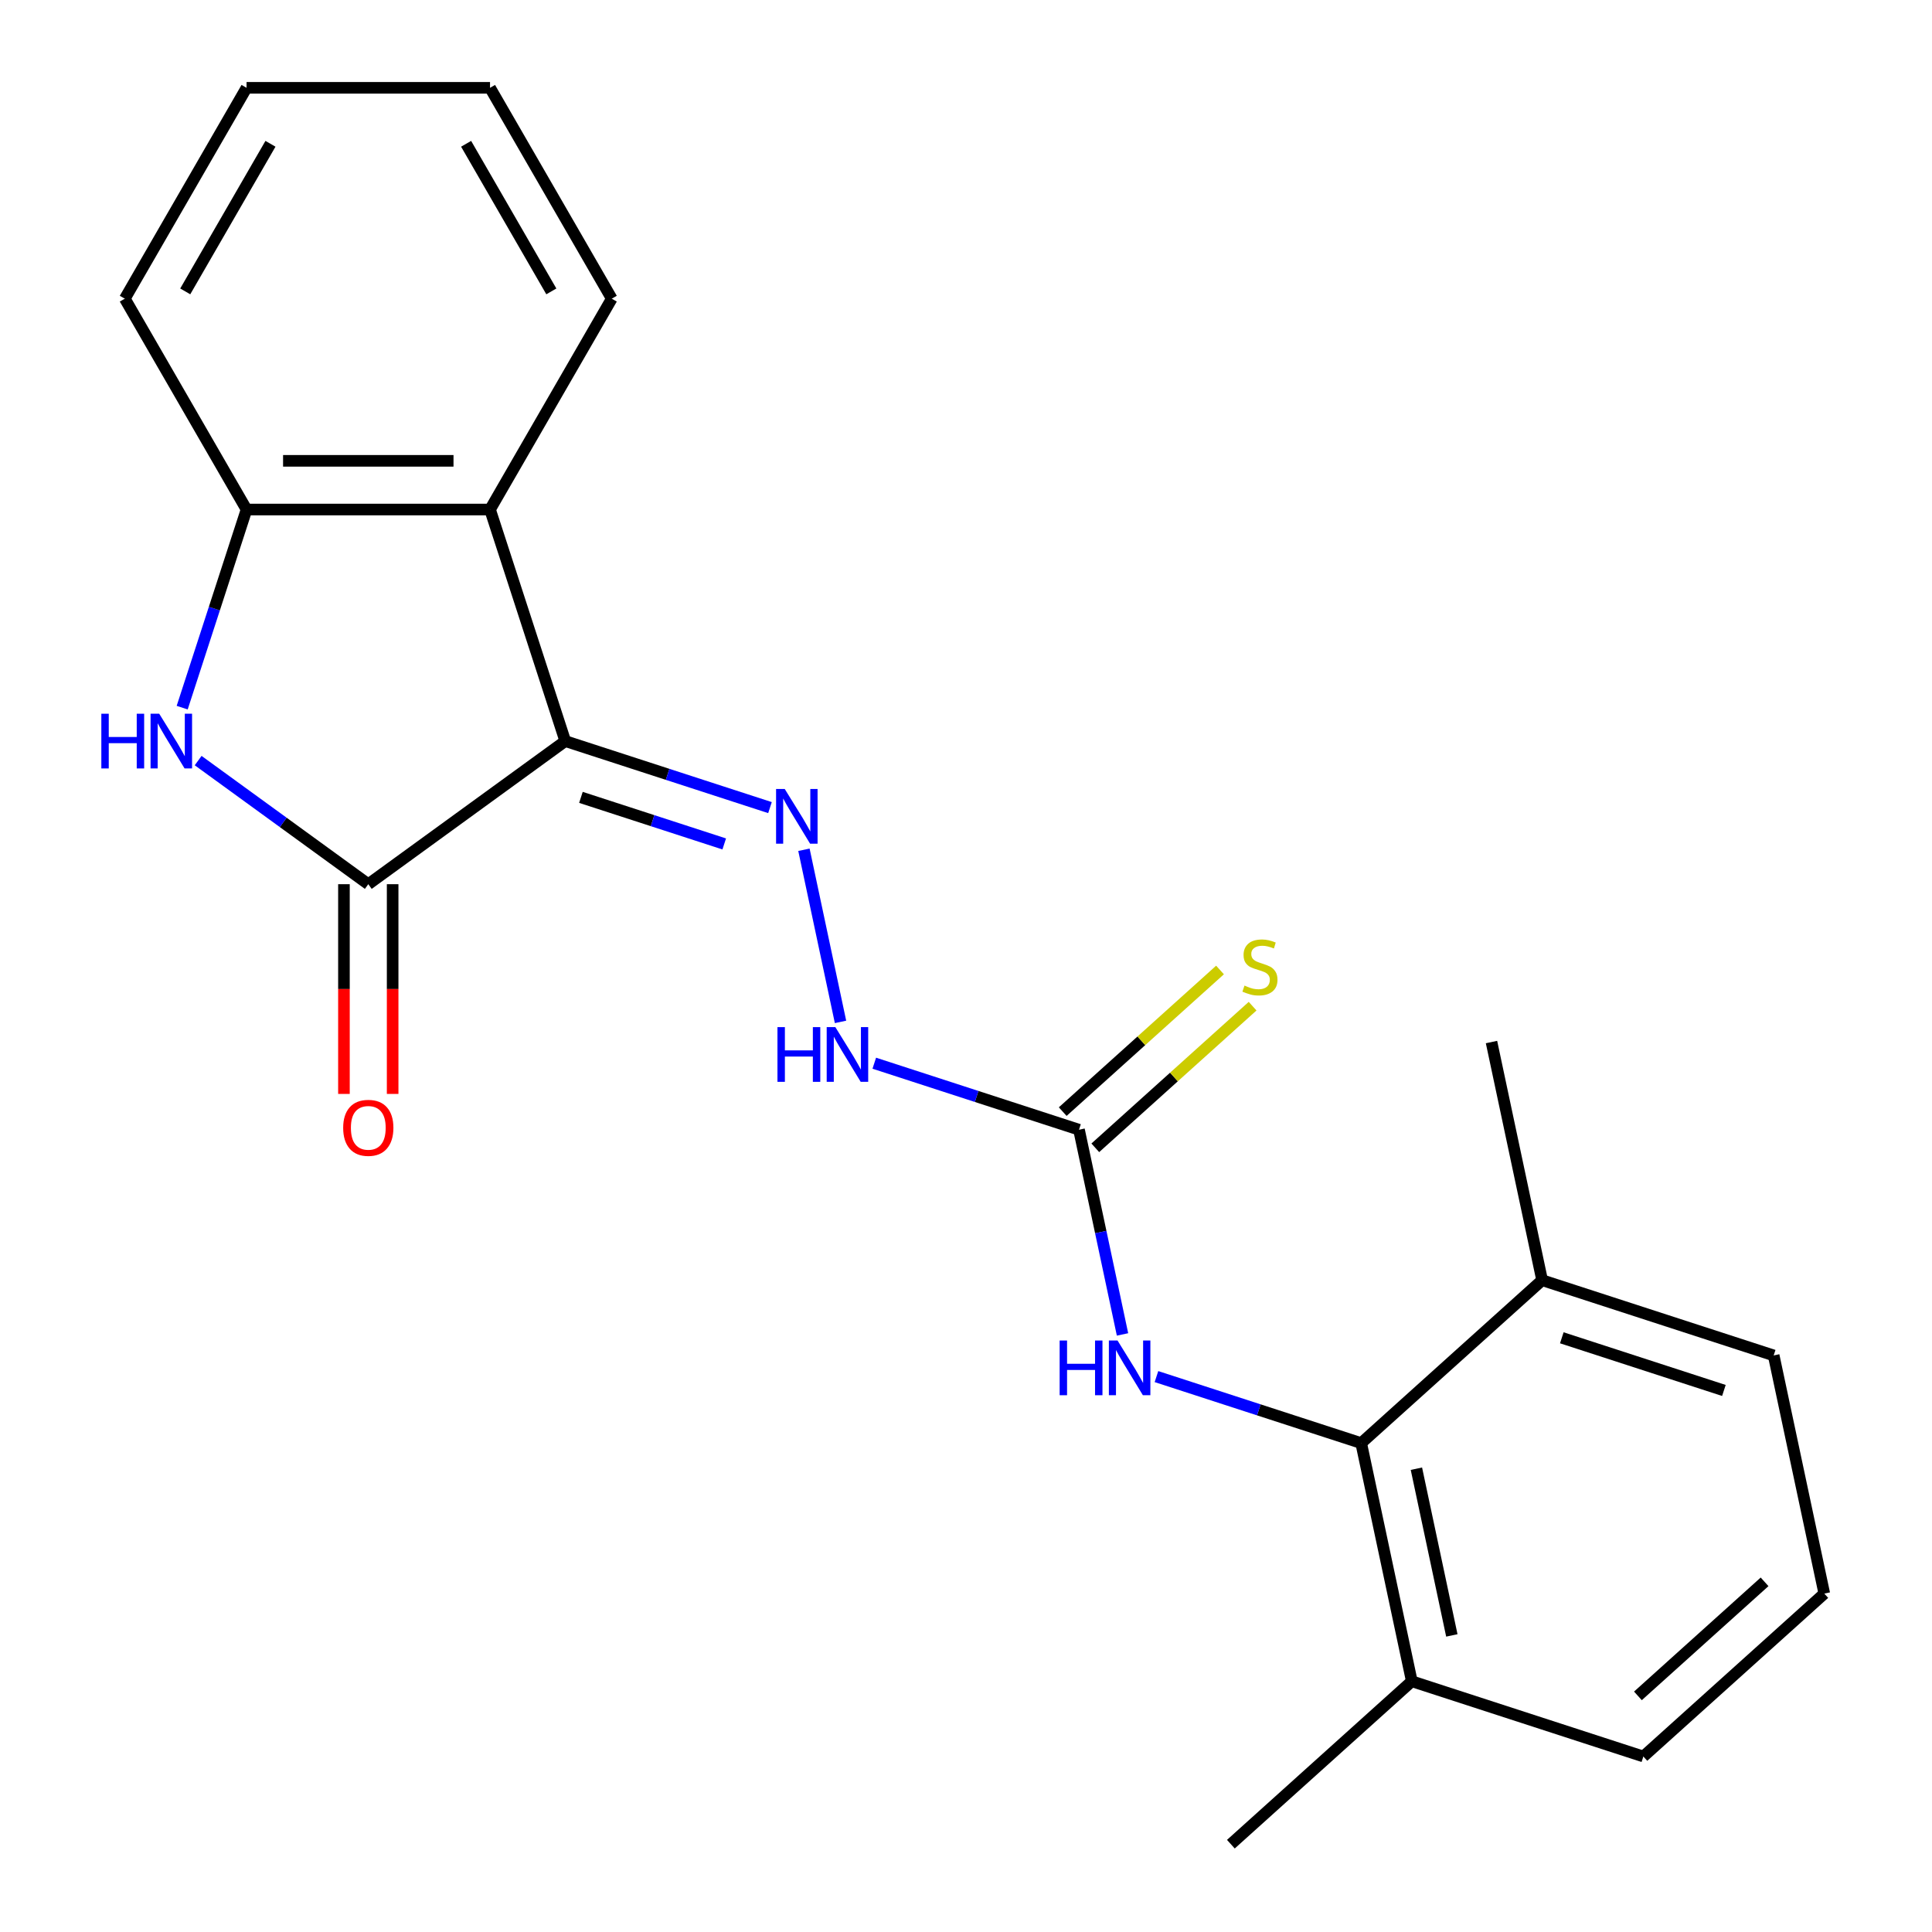 <?xml version='1.0' encoding='iso-8859-1'?>
<svg version='1.1' baseProfile='full'
              xmlns='http://www.w3.org/2000/svg'
                      xmlns:rdkit='http://www.rdkit.org/xml'
                      xmlns:xlink='http://www.w3.org/1999/xlink'
                  xml:space='preserve'
width='1000px' height='1000px' viewBox='0 0 1000 1000'>
<!-- END OF HEADER -->
<rect style='opacity:1.0;fill:#FFFFFF;stroke:none' width='1000' height='1000' x='0' y='0'> </rect>
<path class='bond-0' d='M 292.581,383.586 L 190.626,457.66' style='fill:none;fill-rule:evenodd;stroke:#000000;stroke-width:6px;stroke-linecap:butt;stroke-linejoin:miter;stroke-opacity:1' />
<path class='bond-2' d='M 292.581,383.586 L 253.637,263.732' style='fill:none;fill-rule:evenodd;stroke:#000000;stroke-width:6px;stroke-linecap:butt;stroke-linejoin:miter;stroke-opacity:1' />
<path class='bond-3' d='M 292.581,383.586 L 345.562,400.801' style='fill:none;fill-rule:evenodd;stroke:#000000;stroke-width:6px;stroke-linecap:butt;stroke-linejoin:miter;stroke-opacity:1' />
<path class='bond-3' d='M 345.562,400.801 L 398.544,418.016' style='fill:none;fill-rule:evenodd;stroke:#0000FF;stroke-width:6px;stroke-linecap:butt;stroke-linejoin:miter;stroke-opacity:1' />
<path class='bond-3' d='M 300.686,412.721 L 337.774,424.772' style='fill:none;fill-rule:evenodd;stroke:#000000;stroke-width:6px;stroke-linecap:butt;stroke-linejoin:miter;stroke-opacity:1' />
<path class='bond-3' d='M 337.774,424.772 L 374.861,436.822' style='fill:none;fill-rule:evenodd;stroke:#0000FF;stroke-width:6px;stroke-linecap:butt;stroke-linejoin:miter;stroke-opacity:1' />
<path class='bond-1' d='M 190.626,457.66 L 146.595,425.669' style='fill:none;fill-rule:evenodd;stroke:#000000;stroke-width:6px;stroke-linecap:butt;stroke-linejoin:miter;stroke-opacity:1' />
<path class='bond-1' d='M 146.595,425.669 L 102.563,393.678' style='fill:none;fill-rule:evenodd;stroke:#0000FF;stroke-width:6px;stroke-linecap:butt;stroke-linejoin:miter;stroke-opacity:1' />
<path class='bond-10' d='M 178.024,457.66 L 178.024,511.936' style='fill:none;fill-rule:evenodd;stroke:#000000;stroke-width:6px;stroke-linecap:butt;stroke-linejoin:miter;stroke-opacity:1' />
<path class='bond-10' d='M 178.024,511.936 L 178.024,566.212' style='fill:none;fill-rule:evenodd;stroke:#FF0000;stroke-width:6px;stroke-linecap:butt;stroke-linejoin:miter;stroke-opacity:1' />
<path class='bond-10' d='M 203.229,457.66 L 203.229,511.936' style='fill:none;fill-rule:evenodd;stroke:#000000;stroke-width:6px;stroke-linecap:butt;stroke-linejoin:miter;stroke-opacity:1' />
<path class='bond-10' d='M 203.229,511.936 L 203.229,566.212' style='fill:none;fill-rule:evenodd;stroke:#FF0000;stroke-width:6px;stroke-linecap:butt;stroke-linejoin:miter;stroke-opacity:1' />
<path class='bond-22' d='M 94.297,366.275 L 110.956,315.003' style='fill:none;fill-rule:evenodd;stroke:#0000FF;stroke-width:6px;stroke-linecap:butt;stroke-linejoin:miter;stroke-opacity:1' />
<path class='bond-22' d='M 110.956,315.003 L 127.615,263.732' style='fill:none;fill-rule:evenodd;stroke:#000000;stroke-width:6px;stroke-linecap:butt;stroke-linejoin:miter;stroke-opacity:1' />
<path class='bond-4' d='M 253.637,263.732 L 127.615,263.732' style='fill:none;fill-rule:evenodd;stroke:#000000;stroke-width:6px;stroke-linecap:butt;stroke-linejoin:miter;stroke-opacity:1' />
<path class='bond-4' d='M 234.734,238.527 L 146.519,238.527' style='fill:none;fill-rule:evenodd;stroke:#000000;stroke-width:6px;stroke-linecap:butt;stroke-linejoin:miter;stroke-opacity:1' />
<path class='bond-13' d='M 253.637,263.732 L 316.649,154.593' style='fill:none;fill-rule:evenodd;stroke:#000000;stroke-width:6px;stroke-linecap:butt;stroke-linejoin:miter;stroke-opacity:1' />
<path class='bond-8' d='M 416.114,439.839 L 435.051,528.929' style='fill:none;fill-rule:evenodd;stroke:#0000FF;stroke-width:6px;stroke-linecap:butt;stroke-linejoin:miter;stroke-opacity:1' />
<path class='bond-14' d='M 127.615,263.732 L 64.604,154.593' style='fill:none;fill-rule:evenodd;stroke:#000000;stroke-width:6px;stroke-linecap:butt;stroke-linejoin:miter;stroke-opacity:1' />
<path class='bond-5' d='M 558.491,584.74 L 505.509,567.525' style='fill:none;fill-rule:evenodd;stroke:#000000;stroke-width:6px;stroke-linecap:butt;stroke-linejoin:miter;stroke-opacity:1' />
<path class='bond-5' d='M 505.509,567.525 L 452.527,550.311' style='fill:none;fill-rule:evenodd;stroke:#0000FF;stroke-width:6px;stroke-linecap:butt;stroke-linejoin:miter;stroke-opacity:1' />
<path class='bond-7' d='M 558.491,584.74 L 569.752,637.719' style='fill:none;fill-rule:evenodd;stroke:#000000;stroke-width:6px;stroke-linecap:butt;stroke-linejoin:miter;stroke-opacity:1' />
<path class='bond-7' d='M 569.752,637.719 L 581.013,690.698' style='fill:none;fill-rule:evenodd;stroke:#0000FF;stroke-width:6px;stroke-linecap:butt;stroke-linejoin:miter;stroke-opacity:1' />
<path class='bond-9' d='M 566.923,594.106 L 607.634,557.449' style='fill:none;fill-rule:evenodd;stroke:#000000;stroke-width:6px;stroke-linecap:butt;stroke-linejoin:miter;stroke-opacity:1' />
<path class='bond-9' d='M 607.634,557.449 L 648.345,520.793' style='fill:none;fill-rule:evenodd;stroke:#CCCC00;stroke-width:6px;stroke-linecap:butt;stroke-linejoin:miter;stroke-opacity:1' />
<path class='bond-9' d='M 550.058,575.375 L 590.769,538.719' style='fill:none;fill-rule:evenodd;stroke:#000000;stroke-width:6px;stroke-linecap:butt;stroke-linejoin:miter;stroke-opacity:1' />
<path class='bond-9' d='M 590.769,538.719 L 631.48,502.062' style='fill:none;fill-rule:evenodd;stroke:#CCCC00;stroke-width:6px;stroke-linecap:butt;stroke-linejoin:miter;stroke-opacity:1' />
<path class='bond-6' d='M 704.546,746.952 L 651.565,729.737' style='fill:none;fill-rule:evenodd;stroke:#000000;stroke-width:6px;stroke-linecap:butt;stroke-linejoin:miter;stroke-opacity:1' />
<path class='bond-6' d='M 651.565,729.737 L 598.583,712.522' style='fill:none;fill-rule:evenodd;stroke:#0000FF;stroke-width:6px;stroke-linecap:butt;stroke-linejoin:miter;stroke-opacity:1' />
<path class='bond-11' d='M 704.546,746.952 L 730.748,870.22' style='fill:none;fill-rule:evenodd;stroke:#000000;stroke-width:6px;stroke-linecap:butt;stroke-linejoin:miter;stroke-opacity:1' />
<path class='bond-11' d='M 733.13,760.202 L 751.471,846.49' style='fill:none;fill-rule:evenodd;stroke:#000000;stroke-width:6px;stroke-linecap:butt;stroke-linejoin:miter;stroke-opacity:1' />
<path class='bond-12' d='M 704.546,746.952 L 798.199,662.626' style='fill:none;fill-rule:evenodd;stroke:#000000;stroke-width:6px;stroke-linecap:butt;stroke-linejoin:miter;stroke-opacity:1' />
<path class='bond-17' d='M 730.748,870.22 L 850.602,909.163' style='fill:none;fill-rule:evenodd;stroke:#000000;stroke-width:6px;stroke-linecap:butt;stroke-linejoin:miter;stroke-opacity:1' />
<path class='bond-19' d='M 730.748,870.22 L 637.095,954.545' style='fill:none;fill-rule:evenodd;stroke:#000000;stroke-width:6px;stroke-linecap:butt;stroke-linejoin:miter;stroke-opacity:1' />
<path class='bond-16' d='M 798.199,662.626 L 918.054,701.569' style='fill:none;fill-rule:evenodd;stroke:#000000;stroke-width:6px;stroke-linecap:butt;stroke-linejoin:miter;stroke-opacity:1' />
<path class='bond-16' d='M 808.389,692.439 L 892.287,719.699' style='fill:none;fill-rule:evenodd;stroke:#000000;stroke-width:6px;stroke-linecap:butt;stroke-linejoin:miter;stroke-opacity:1' />
<path class='bond-18' d='M 798.199,662.626 L 771.998,539.358' style='fill:none;fill-rule:evenodd;stroke:#000000;stroke-width:6px;stroke-linecap:butt;stroke-linejoin:miter;stroke-opacity:1' />
<path class='bond-20' d='M 316.649,154.593 L 253.637,45.455' style='fill:none;fill-rule:evenodd;stroke:#000000;stroke-width:6px;stroke-linecap:butt;stroke-linejoin:miter;stroke-opacity:1' />
<path class='bond-20' d='M 285.369,150.824 L 241.261,74.427' style='fill:none;fill-rule:evenodd;stroke:#000000;stroke-width:6px;stroke-linecap:butt;stroke-linejoin:miter;stroke-opacity:1' />
<path class='bond-23' d='M 64.604,154.593 L 127.615,45.455' style='fill:none;fill-rule:evenodd;stroke:#000000;stroke-width:6px;stroke-linecap:butt;stroke-linejoin:miter;stroke-opacity:1' />
<path class='bond-23' d='M 95.883,150.824 L 139.991,74.427' style='fill:none;fill-rule:evenodd;stroke:#000000;stroke-width:6px;stroke-linecap:butt;stroke-linejoin:miter;stroke-opacity:1' />
<path class='bond-15' d='M 944.255,824.838 L 918.054,701.569' style='fill:none;fill-rule:evenodd;stroke:#000000;stroke-width:6px;stroke-linecap:butt;stroke-linejoin:miter;stroke-opacity:1' />
<path class='bond-24' d='M 944.255,824.838 L 850.602,909.163' style='fill:none;fill-rule:evenodd;stroke:#000000;stroke-width:6px;stroke-linecap:butt;stroke-linejoin:miter;stroke-opacity:1' />
<path class='bond-24' d='M 913.342,818.756 L 847.785,877.784' style='fill:none;fill-rule:evenodd;stroke:#000000;stroke-width:6px;stroke-linecap:butt;stroke-linejoin:miter;stroke-opacity:1' />
<path class='bond-21' d='M 253.637,45.455 L 127.615,45.455' style='fill:none;fill-rule:evenodd;stroke:#000000;stroke-width:6px;stroke-linecap:butt;stroke-linejoin:miter;stroke-opacity:1' />
<path  class='atom-2' d='M 52.452 369.426
L 56.292 369.426
L 56.292 381.466
L 70.772 381.466
L 70.772 369.426
L 74.612 369.426
L 74.612 397.746
L 70.772 397.746
L 70.772 384.666
L 56.292 384.666
L 56.292 397.746
L 52.452 397.746
L 52.452 369.426
' fill='#0000FF'/>
<path  class='atom-2' d='M 82.412 369.426
L 91.692 384.426
Q 92.612 385.906, 94.092 388.586
Q 95.572 391.266, 95.652 391.426
L 95.652 369.426
L 99.412 369.426
L 99.412 397.746
L 95.532 397.746
L 85.572 381.346
Q 84.412 379.426, 83.172 377.226
Q 81.972 375.026, 81.612 374.346
L 81.612 397.746
L 77.932 397.746
L 77.932 369.426
L 82.412 369.426
' fill='#0000FF'/>
<path  class='atom-4' d='M 406.175 408.369
L 415.455 423.369
Q 416.375 424.849, 417.855 427.529
Q 419.335 430.209, 419.415 430.369
L 419.415 408.369
L 423.175 408.369
L 423.175 436.689
L 419.295 436.689
L 409.335 420.289
Q 408.175 418.369, 406.935 416.169
Q 405.735 413.969, 405.375 413.289
L 405.375 436.689
L 401.695 436.689
L 401.695 408.369
L 406.175 408.369
' fill='#0000FF'/>
<path  class='atom-8' d='M 548.472 693.849
L 552.312 693.849
L 552.312 705.889
L 566.792 705.889
L 566.792 693.849
L 570.632 693.849
L 570.632 722.169
L 566.792 722.169
L 566.792 709.089
L 552.312 709.089
L 552.312 722.169
L 548.472 722.169
L 548.472 693.849
' fill='#0000FF'/>
<path  class='atom-8' d='M 578.432 693.849
L 587.712 708.849
Q 588.632 710.329, 590.112 713.009
Q 591.592 715.689, 591.672 715.849
L 591.672 693.849
L 595.432 693.849
L 595.432 722.169
L 591.552 722.169
L 581.592 705.769
Q 580.432 703.849, 579.192 701.649
Q 577.992 699.449, 577.632 698.769
L 577.632 722.169
L 573.952 722.169
L 573.952 693.849
L 578.432 693.849
' fill='#0000FF'/>
<path  class='atom-9' d='M 402.416 531.637
L 406.256 531.637
L 406.256 543.677
L 420.736 543.677
L 420.736 531.637
L 424.576 531.637
L 424.576 559.957
L 420.736 559.957
L 420.736 546.877
L 406.256 546.877
L 406.256 559.957
L 402.416 559.957
L 402.416 531.637
' fill='#0000FF'/>
<path  class='atom-9' d='M 432.376 531.637
L 441.656 546.637
Q 442.576 548.117, 444.056 550.797
Q 445.536 553.477, 445.616 553.637
L 445.616 531.637
L 449.376 531.637
L 449.376 559.957
L 445.496 559.957
L 435.536 543.557
Q 434.376 541.637, 433.136 539.437
Q 431.936 537.237, 431.576 536.557
L 431.576 559.957
L 427.896 559.957
L 427.896 531.637
L 432.376 531.637
' fill='#0000FF'/>
<path  class='atom-10' d='M 644.143 510.135
Q 644.463 510.255, 645.783 510.815
Q 647.103 511.375, 648.543 511.735
Q 650.023 512.055, 651.463 512.055
Q 654.143 512.055, 655.703 510.775
Q 657.263 509.455, 657.263 507.175
Q 657.263 505.615, 656.463 504.655
Q 655.703 503.695, 654.503 503.175
Q 653.303 502.655, 651.303 502.055
Q 648.783 501.295, 647.263 500.575
Q 645.783 499.855, 644.703 498.335
Q 643.663 496.815, 643.663 494.255
Q 643.663 490.695, 646.063 488.495
Q 648.503 486.295, 653.303 486.295
Q 656.583 486.295, 660.303 487.855
L 659.383 490.935
Q 655.983 489.535, 653.423 489.535
Q 650.663 489.535, 649.143 490.695
Q 647.623 491.815, 647.663 493.775
Q 647.663 495.295, 648.423 496.215
Q 649.223 497.135, 650.343 497.655
Q 651.503 498.175, 653.423 498.775
Q 655.983 499.575, 657.503 500.375
Q 659.023 501.175, 660.103 502.815
Q 661.223 504.415, 661.223 507.175
Q 661.223 511.095, 658.583 513.215
Q 655.983 515.295, 651.623 515.295
Q 649.103 515.295, 647.183 514.735
Q 645.303 514.215, 643.063 513.295
L 644.143 510.135
' fill='#CCCC00'/>
<path  class='atom-11' d='M 177.626 583.762
Q 177.626 576.962, 180.986 573.162
Q 184.346 569.362, 190.626 569.362
Q 196.906 569.362, 200.266 573.162
Q 203.626 576.962, 203.626 583.762
Q 203.626 590.642, 200.226 594.562
Q 196.826 598.442, 190.626 598.442
Q 184.386 598.442, 180.986 594.562
Q 177.626 590.682, 177.626 583.762
M 190.626 595.242
Q 194.946 595.242, 197.266 592.362
Q 199.626 589.442, 199.626 583.762
Q 199.626 578.202, 197.266 575.402
Q 194.946 572.562, 190.626 572.562
Q 186.306 572.562, 183.946 575.362
Q 181.626 578.162, 181.626 583.762
Q 181.626 589.482, 183.946 592.362
Q 186.306 595.242, 190.626 595.242
' fill='#FF0000'/>
</svg>
